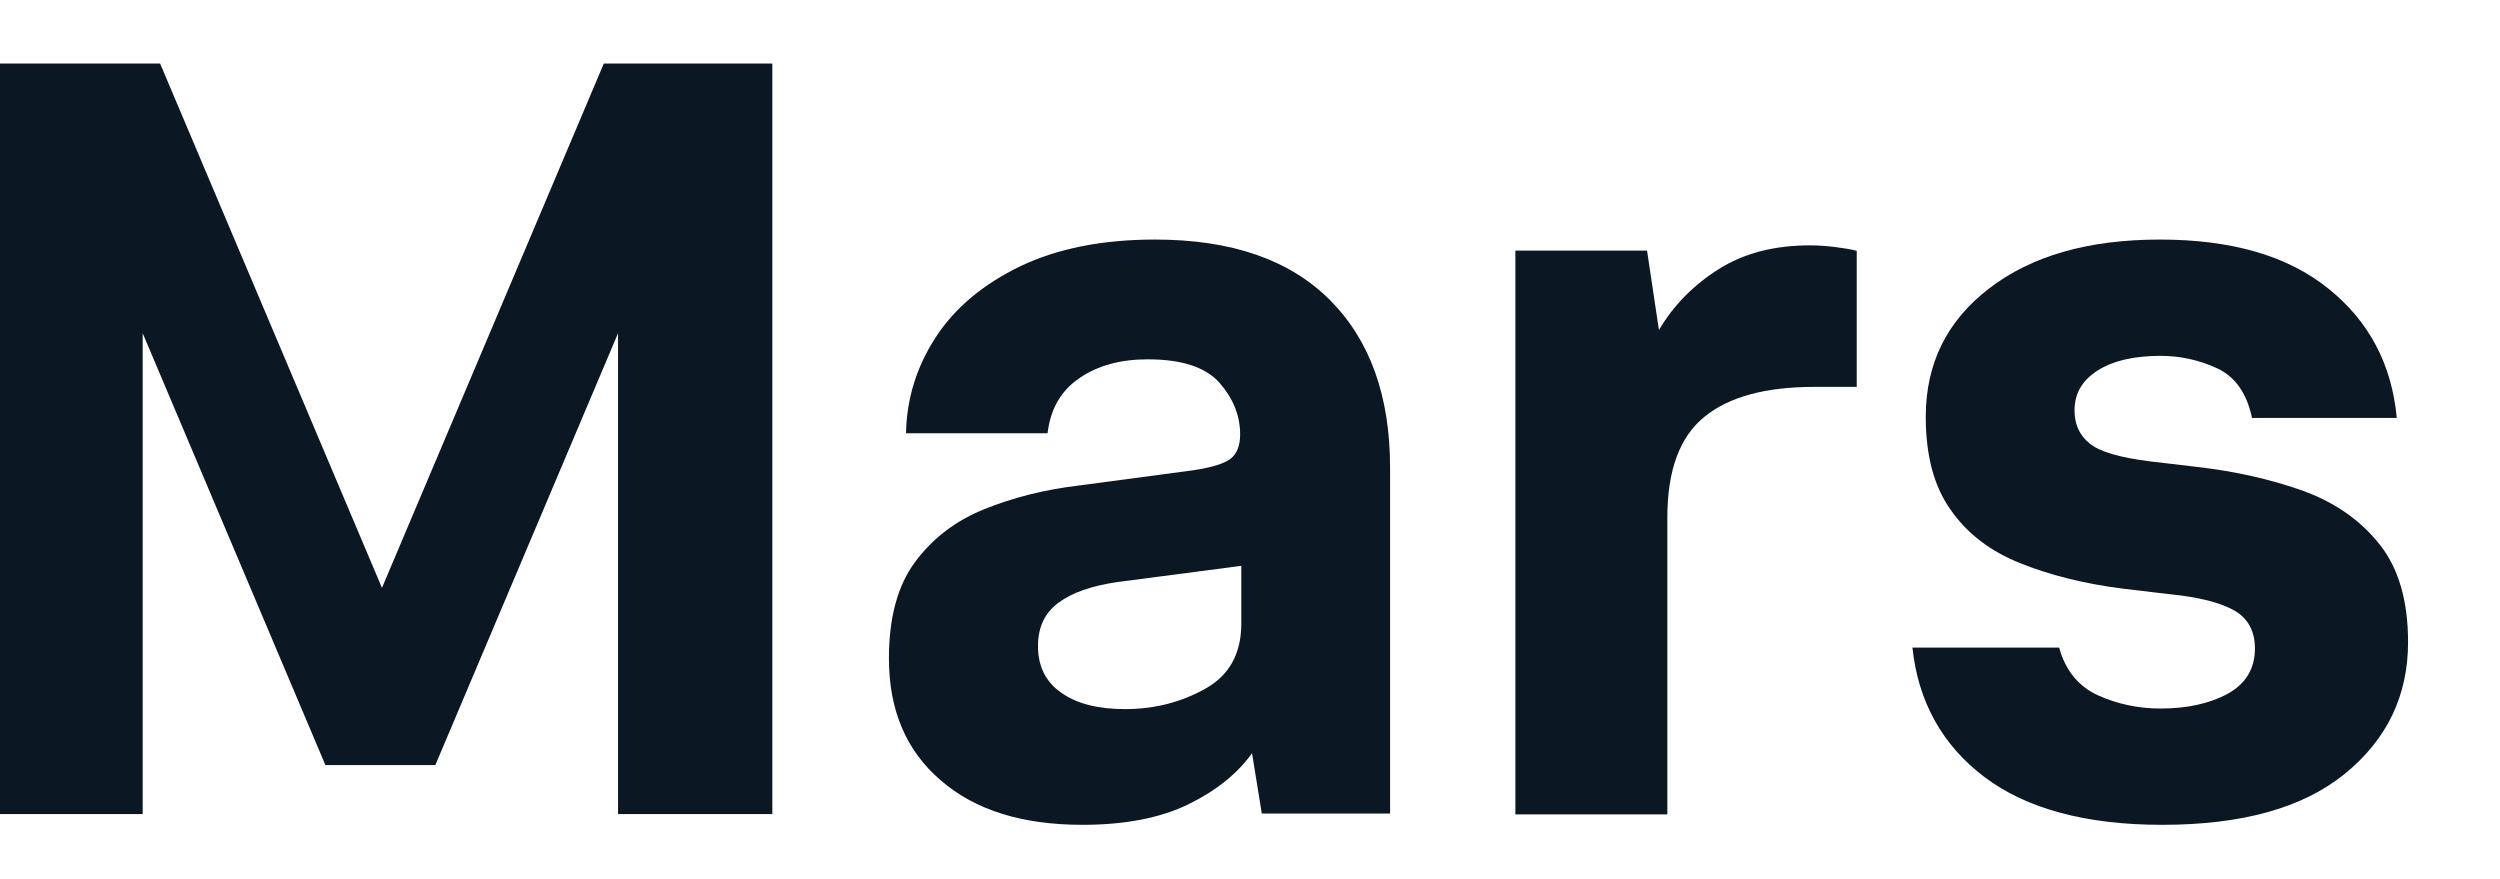 <?xml version="1.0" encoding="utf-8"?>
<!-- Generator: Adobe Illustrator 24.1.2, SVG Export Plug-In . SVG Version: 6.00 Build 0)  -->
<svg version="1.1" id="type_in_name_adjust_artboard_size_to_fit"
	 xmlns="http://www.w3.org/2000/svg" xmlns:xlink="http://www.w3.org/1999/xlink" x="0px" y="0px" viewBox="0 0 862 303"
	 style="enable-background:new 0 0 862 303;" xml:space="preserve">
<style type="text/css">
	.st0{enable-background:new    ;}
	.st1{fill:#0C1724;}
</style>
<g class="st0">
	<path class="st1" d="M-4,280.7V21.9h59.2l76.5,180.8l76.5-180.8h58.1v258.8h-53.2V114.9l-63,148.9h-37.9l-63-148.9v165.8H-4z"/>
	<path class="st1" d="M435.1,280.7l-3.4-21c-5,7-12.3,12.9-21.9,17.6c-9.6,4.7-21.8,7.1-36.6,7.1c-20.8,0-37.1-5.1-48.9-15.4
		c-11.9-10.2-17.8-24.2-17.8-42c0-14,3-25.1,9-33.2c6-8.1,13.9-14.2,23.8-18.2c9.9-4,20.8-6.8,32.8-8.2l39-5.2
		c6.8-1,11.2-2.4,13.3-4.1c2.1-1.7,3.2-4.5,3.2-8.3c0-6.5-2.4-12.4-7.1-17.8c-4.8-5.4-13-8.1-24.8-8.1c-9.3,0-17.1,2.1-23.4,6.4
		c-6.4,4.3-10.1,10.6-11.1,19.1h-48.8c0.2-12,3.7-23.1,10.3-33.2c6.6-10.1,16.3-18.2,29.1-24.4c12.8-6.1,28.2-9.2,46.5-9.2
		c26.2,0,46.3,6.9,60.2,20.8s20.8,33.2,20.8,57.9v119.2H435.1z M428,215v-19.9l-42.8,5.6c-8.8,1.3-15.5,3.6-20.2,7.1
		c-4.8,3.5-7.1,8.5-7.1,15c0,7,2.7,12.4,8.1,16.1c5.4,3.8,12.7,5.6,21.9,5.6c10.2,0,19.5-2.4,27.8-7.1
		C423.9,232.8,428,225.3,428,215z"/>
	<path class="st1" d="M522.5,280.7V86.4h45.4l4.1,27.4c5-8.5,11.9-15.5,20.6-21c8.7-5.5,19.2-8.2,31.5-8.2c2.7,0,5.7,0.2,8.8,0.6
		c3.1,0.4,5.6,0.8,7.3,1.3v46.9h-14.6c-16.8,0-29.4,3.4-37.9,10.3c-8.5,6.9-12.8,18.4-12.8,34.7v102.4H522.5z"/>
	<path class="st1" d="M659.4,223.3H710c2.2,8,6.8,13.5,13.5,16.5s13.9,4.5,21.4,4.5c9.2,0,17-1.7,23.2-5.1c6.2-3.4,9.4-8.6,9.4-15.6
		c0-6-2.4-10.4-7.1-13.1c-4.8-2.7-12.1-4.6-22.1-5.6l-16.1-1.9c-13.5-1.7-25.4-4.7-35.6-8.8c-10.3-4.1-18.3-10.2-24-18.4
		c-5.8-8.1-8.6-18.8-8.6-32.1c0-18.2,7.2-33,21.8-44.2c14.5-11.2,34.1-16.9,58.9-16.9s44.1,5.6,58.1,16.9
		c14,11.2,21.9,26.1,23.6,44.6h-49.9c-1.8-8.5-5.8-14.2-12-17.1c-6.3-2.9-12.8-4.3-19.5-4.3c-9.3,0-16.5,1.7-21.8,5.1
		s-7.9,7.9-7.9,13.7c0,4.8,1.7,8.6,5.2,11.4c3.5,2.9,10.5,4.9,21,6.2l16.1,1.9c13.2,1.5,25.4,4.3,36.4,8.2c11,4,19.8,10.1,26.4,18.4
		c6.6,8.2,9.9,19.5,9.9,33.8c0,18.5-7.3,33.6-21.8,45.4c-14.5,11.8-35.5,17.6-63,17.6c-26.2,0-46.7-5.5-61.3-16.5
		C669.7,256.9,661.4,242,659.4,223.3z"/>
</g>
</svg>
